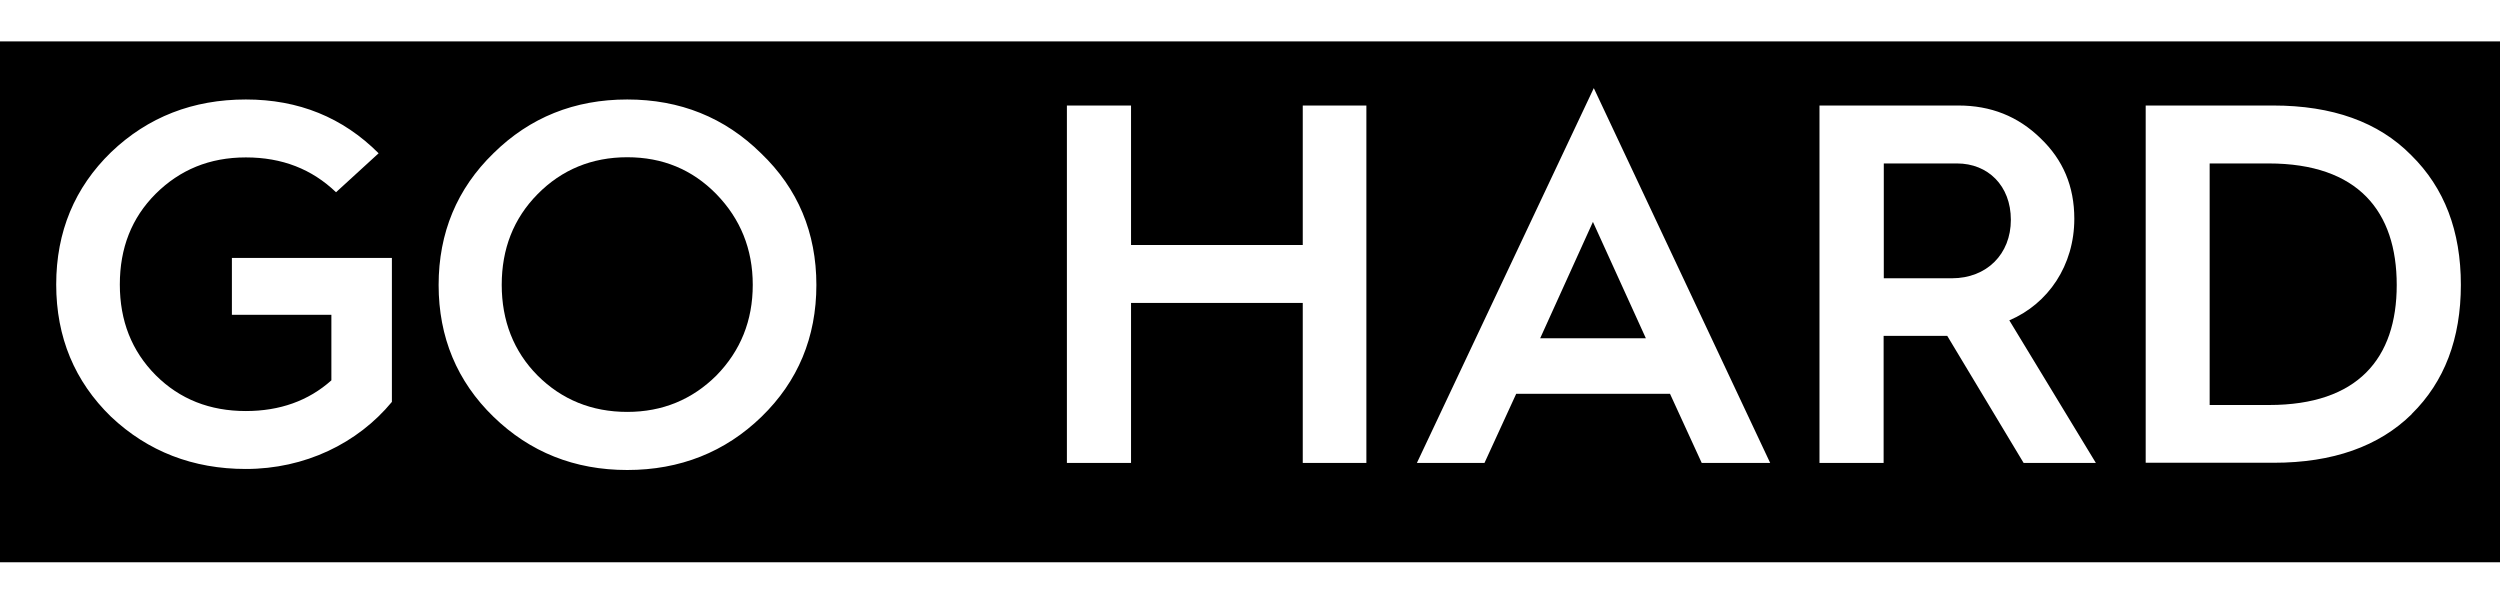 <?xml version="1.0" encoding="UTF-8"?>
<svg id="Layer_1" data-name="Layer 1" xmlns="http://www.w3.org/2000/svg" viewBox="0 0 145 35">
  <path d="M36.38,9.12c-2.05,0-3.8.72-5.2,2.14-1.4,1.42-2.08,3.18-2.08,5.26s.69,3.86,2.08,5.26c1.4,1.4,3.15,2.11,5.2,2.11s3.77-.72,5.17-2.11c1.4-1.43,2.11-3.18,2.11-5.26s-.72-3.83-2.11-5.26c-1.4-1.43-3.12-2.14-5.17-2.14Z"/>
  <path d="M113.51,9.48h-4.25v6.66h3.95c2.02,0,3.42-1.4,3.42-3.39s-1.34-3.27-3.12-3.27h0Z"/>
  <path d="M0,2.4v30.21h145V2.4H0ZM22.73,23.31c-1.99,2.41-5.05,3.89-8.47,3.89-3.06,0-5.68-1.01-7.82-3.03-2.11-2.05-3.18-4.61-3.18-7.67s1.07-5.62,3.18-7.67c2.14-2.05,4.76-3.06,7.82-3.06s5.62,1.04,7.7,3.12l-2.47,2.26c-1.4-1.34-3.12-2.02-5.23-2.02s-3.83.72-5.23,2.11c-1.4,1.4-2.08,3.15-2.08,5.26s.69,3.86,2.08,5.26c1.4,1.4,3.15,2.08,5.23,2.08,1.96,0,3.63-.59,4.96-1.78v-3.8h-5.77v-3.3h9.28v8.36h0ZM44.17,24.17c-2.11,2.05-4.73,3.09-7.79,3.09s-5.65-1.04-7.76-3.09c-2.11-2.05-3.18-4.61-3.18-7.64s1.07-5.59,3.18-7.64c2.11-2.08,4.7-3.12,7.76-3.12s5.65,1.04,7.76,3.12c2.14,2.05,3.21,4.61,3.21,7.64s-1.07,5.59-3.18,7.64h0ZM79.25,26.85h-3.69v-9.28h-9.96v9.28h-3.72V6.12h3.72v8.09h9.96V6.12h3.69v20.72ZM98.7,26.85l-1.84-4.01h-8.92l-1.84,4.01h-3.92l10.26-21.74,10.23,21.74h-3.95,0ZM117.37,26.85l-4.43-7.37h-3.69v7.37h-3.72V6.12h8.06c1.87,0,3.45.62,4.76,1.9,1.31,1.25,1.96,2.79,1.96,4.67,0,2.7-1.51,4.93-3.77,5.89l5.02,8.27h-4.19ZM139.88,24.02c-1.9,1.87-4.58,2.82-8,2.82h-7.43V6.12h7.4c3.42,0,6.1.95,8,2.88,1.93,1.9,2.88,4.4,2.88,7.52s-.95,5.62-2.85,7.49h0Z"/>
  <path d="M131.58,9.48h-3.42v14.01h3.45c5.14,0,7.4-2.7,7.4-6.96s-2.23-7.05-7.43-7.05Z"/>
  <polygon points="89.33 19.62 95.46 19.62 92.39 12.87 89.33 19.62"/>
</svg>